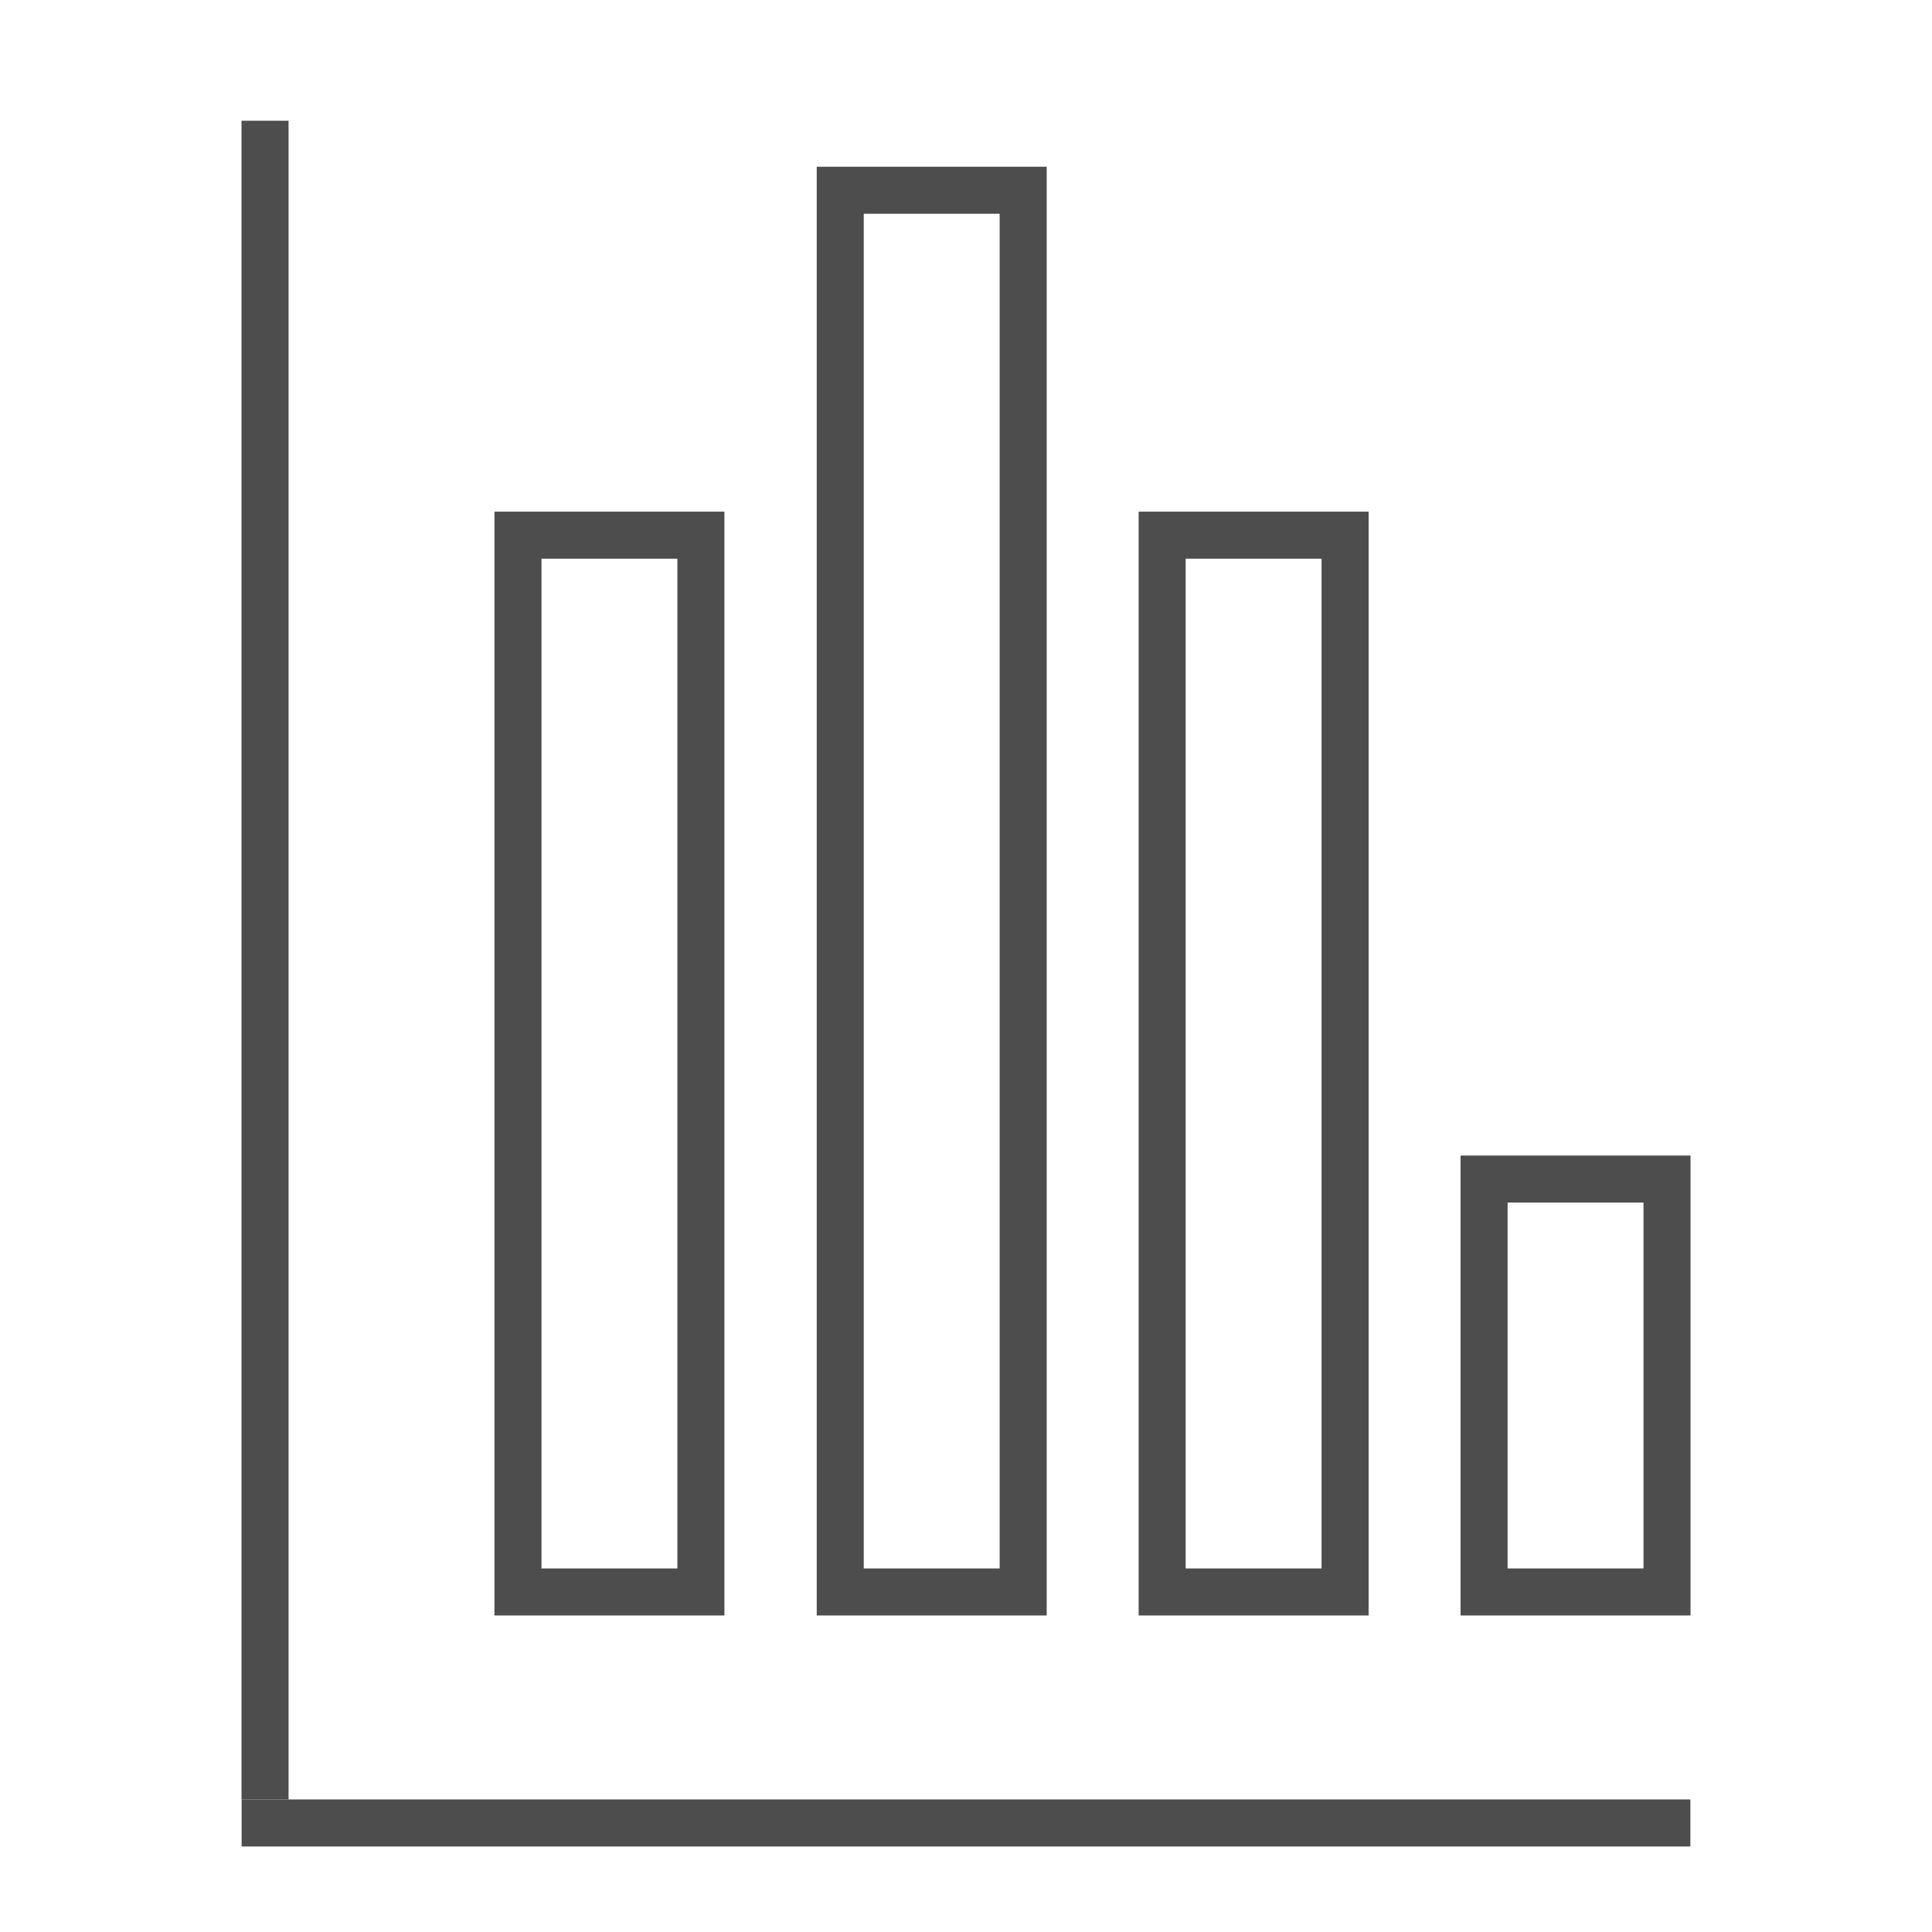 <svg width="32" height="32" viewBox="0 0 32 32" fill="none" xmlns="http://www.w3.org/2000/svg">
<mask id="mask0_210_46972" style="mask-type:alpha" maskUnits="userSpaceOnUse" x="0" y="0" width="32" height="32">
<rect width="32" height="32" fill="#D9D9D9"/>
</mask>
<g mask="url(#mask0_210_46972)">
<line x1="4.39" y1="2" x2="4.39" y2="29.805" stroke="#4D4D4D" stroke-width="0.779"/>
<line x1="27.998" y1="30.194" x2="4.002" y2="30.194" stroke="#4D4D4D" stroke-width="0.779"/>
<rect x="8.579" y="8.864" width="3.03" height="17.504" stroke="#4D4D4D" stroke-width="0.779"/>
<rect x="19.249" y="8.864" width="3.03" height="17.504" stroke="#4D4D4D" stroke-width="0.779"/>
<rect x="24.581" y="19.529" width="3.03" height="6.839" stroke="#4D4D4D" stroke-width="0.779"/>
<rect x="13.917" y="3.151" width="3.03" height="23.217" stroke="#4D4D4D" stroke-width="0.779"/>
</g>
</svg>
